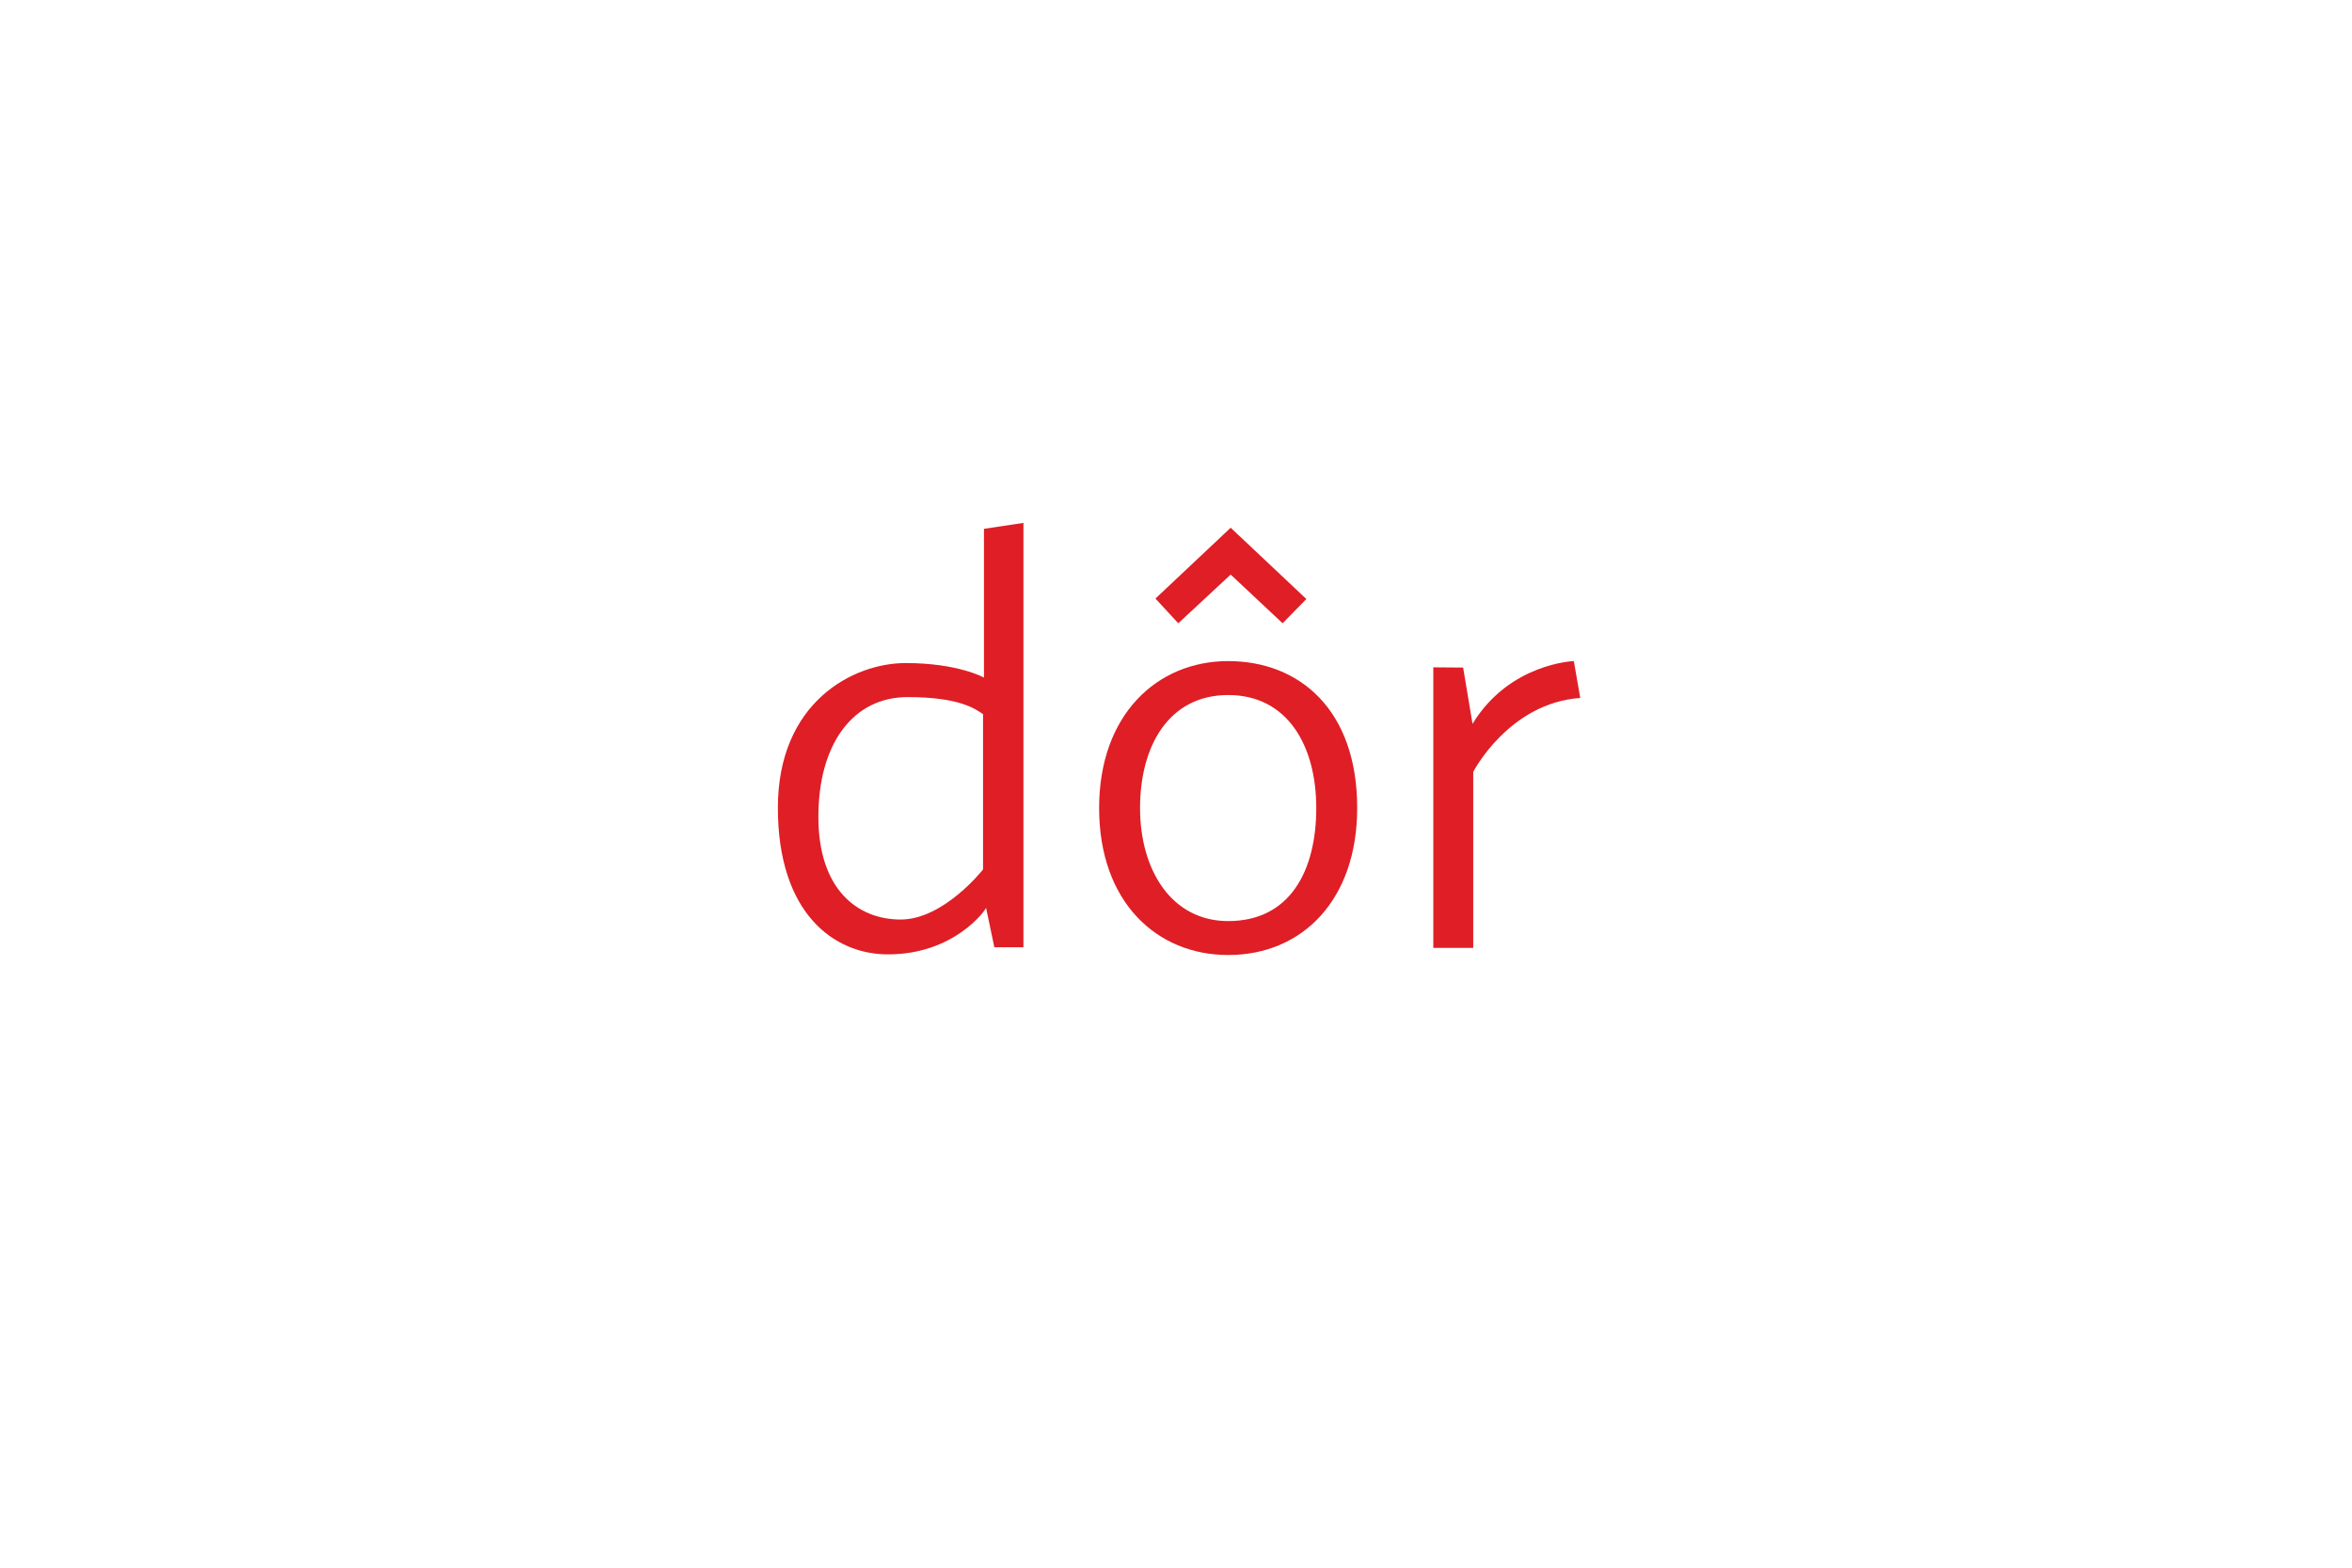 <svg width="384" height="256" viewBox="0 0 384 256" fill="none" xmlns="http://www.w3.org/2000/svg">
<path d="M200.926 86.177L188.643 97.745L192.373 101.777L200.926 93.826L209.403 101.777L213.285 97.82L200.926 86.177Z" fill="#DF1E26"/>
<path d="M234.008 108.973V154.791H240.527V126.042C240.527 126.042 246.319 114.803 258 113.974L256.954 107.956C256.954 107.956 246.442 108.295 240.414 118.204L238.878 109.011L234.008 108.973Z" fill="#DF1E26"/>
<path d="M160.496 141.98C160.496 141.98 154.096 150.156 147.045 150.156C140.036 150.156 133.612 145.283 133.612 133.393C133.612 121.501 139.245 113.834 148.175 113.834C156.541 113.834 159.152 115.697 160.496 116.621V141.98ZM160.646 86.359V110.65C160.646 110.65 156.446 108.276 147.855 108.276C139.265 108.276 127 114.69 127 131.914C127 149.139 136.156 155.848 144.973 155.848C155.881 155.848 160.991 148.504 160.991 148.239L162.342 154.687H167.09V85.386L160.646 86.359Z" fill="#DF1E26"/>
<path d="M200.517 150.411C191.318 150.411 186.131 142.147 186.131 131.953C186.131 121.759 190.866 113.496 200.517 113.496C210.195 113.496 214.901 121.759 214.901 131.953C214.901 142.147 210.647 150.411 200.517 150.411ZM200.517 107.956C188.881 107.956 179.449 116.735 179.449 131.953C179.449 147.33 188.881 155.951 200.517 155.951C212.758 155.951 221.583 146.803 221.583 131.953C221.583 115.906 212.152 107.956 200.517 107.956Z" fill="#DF1E26"/>
</svg>

